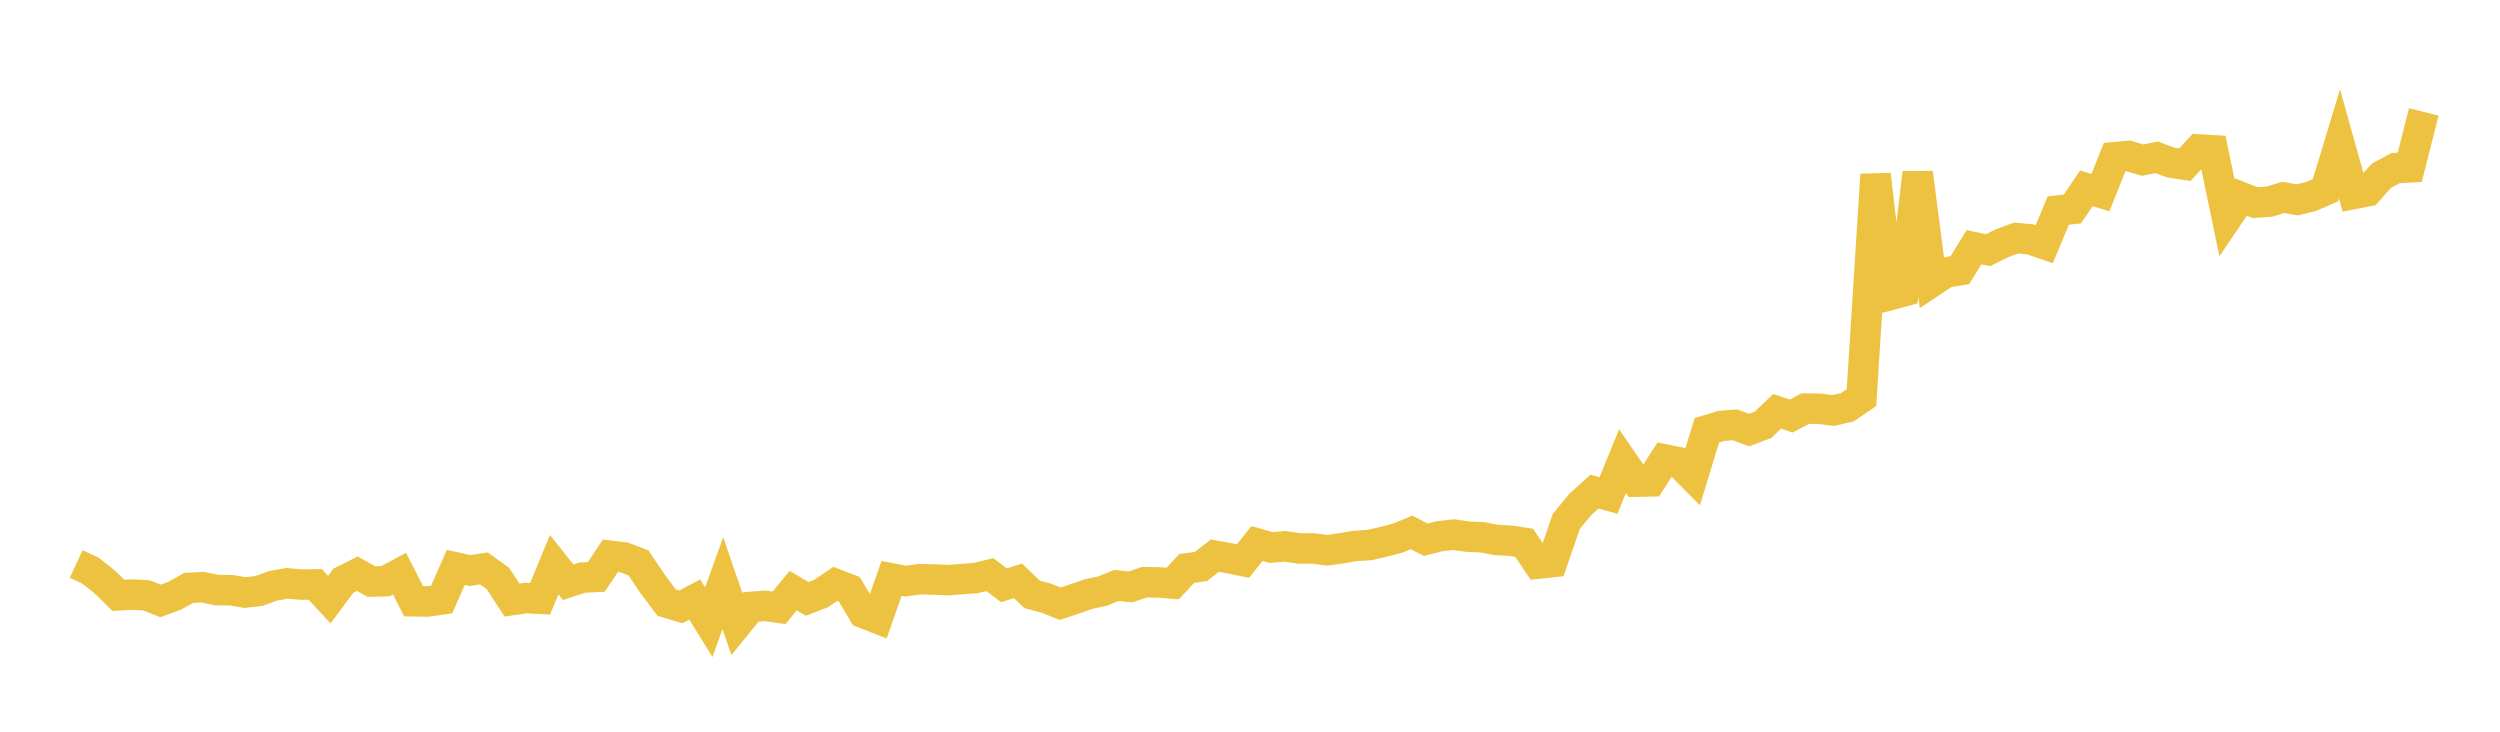 <svg width="164" height="48" xmlns="http://www.w3.org/2000/svg" xmlns:xlink="http://www.w3.org/1999/xlink"><path fill="none" stroke="rgb(237,194,64)" stroke-width="2" d="M5,36.996L5.922,37.426L6.844,38.151L7.766,39.054L8.689,39.005L9.611,39.056L10.533,39.421L11.455,39.082L12.377,38.565L13.299,38.519L14.222,38.712L15.144,38.714L16.066,38.871L16.988,38.768L17.91,38.431L18.832,38.266L19.754,38.349L20.677,38.336L21.599,39.333L22.521,38.097L23.443,37.635L24.365,38.153L25.287,38.125L26.21,37.627L27.132,39.446L28.054,39.458L28.976,39.325L29.898,37.225L30.82,37.429L31.743,37.288L32.665,37.951L33.587,39.366L34.509,39.231L35.431,39.279L36.353,37.045L37.275,38.197L38.198,37.891L39.12,37.846L40.042,36.46L40.964,36.573L41.886,36.926L42.808,38.298L43.731,39.531L44.653,39.81L45.575,39.325L46.497,40.813L47.419,38.254L48.341,40.945L49.263,39.81L50.186,39.745L51.108,39.873L52.03,38.745L52.952,39.289L53.874,38.931L54.796,38.304L55.719,38.658L56.641,40.216L57.563,40.577L58.485,37.943L59.407,38.119L60.329,37.998L61.251,38.015L62.174,38.058L63.096,37.989L64.018,37.919L64.94,37.699L65.862,38.395L66.784,38.104L67.707,38.992L68.629,39.239L69.551,39.604L70.473,39.298L71.395,38.975L72.317,38.776L73.24,38.405L74.162,38.502L75.084,38.19L76.006,38.207L76.928,38.282L77.85,37.287L78.772,37.167L79.695,36.453L80.617,36.617L81.539,36.803L82.461,35.654L83.383,35.917L84.305,35.839L85.228,35.979L86.15,35.978L87.072,36.097L87.994,35.97L88.916,35.813L89.838,35.755L90.76,35.545L91.683,35.302L92.605,34.928L93.527,35.406L94.449,35.174L95.371,35.072L96.293,35.209L97.216,35.241L98.138,35.421L99.06,35.468L99.982,35.606L100.904,36.973L101.826,36.875L102.749,34.204L103.671,33.09L104.593,32.252L105.515,32.505L106.437,30.253L107.359,31.597L108.281,31.578L109.204,30.14L110.126,30.324L111.048,31.255L111.97,28.226L112.892,27.943L113.814,27.869L114.737,28.215L115.659,27.865L116.581,26.983L117.503,27.29L118.425,26.804L119.347,26.815L120.269,26.925L121.192,26.713L122.114,26.085L123.036,11.456L123.958,19.362L124.88,19.115L125.802,11.339L126.725,18.49L127.647,17.875L128.569,17.725L129.491,16.219L130.413,16.412L131.335,15.954L132.257,15.614L133.18,15.703L134.102,16.017L135.024,13.81L135.946,13.711L136.868,12.355L137.79,12.637L138.713,10.314L139.635,10.229L140.557,10.507L141.479,10.321L142.401,10.666L143.323,10.804L144.246,9.805L145.168,9.858L146.09,14.292L147.012,12.928L147.934,13.291L148.856,13.233L149.778,12.948L150.701,13.113L151.623,12.884L152.545,12.482L153.467,9.436L154.389,12.726L155.311,12.546L156.234,11.516L157.156,11.025L158.078,10.98L159,7.343"></path></svg>